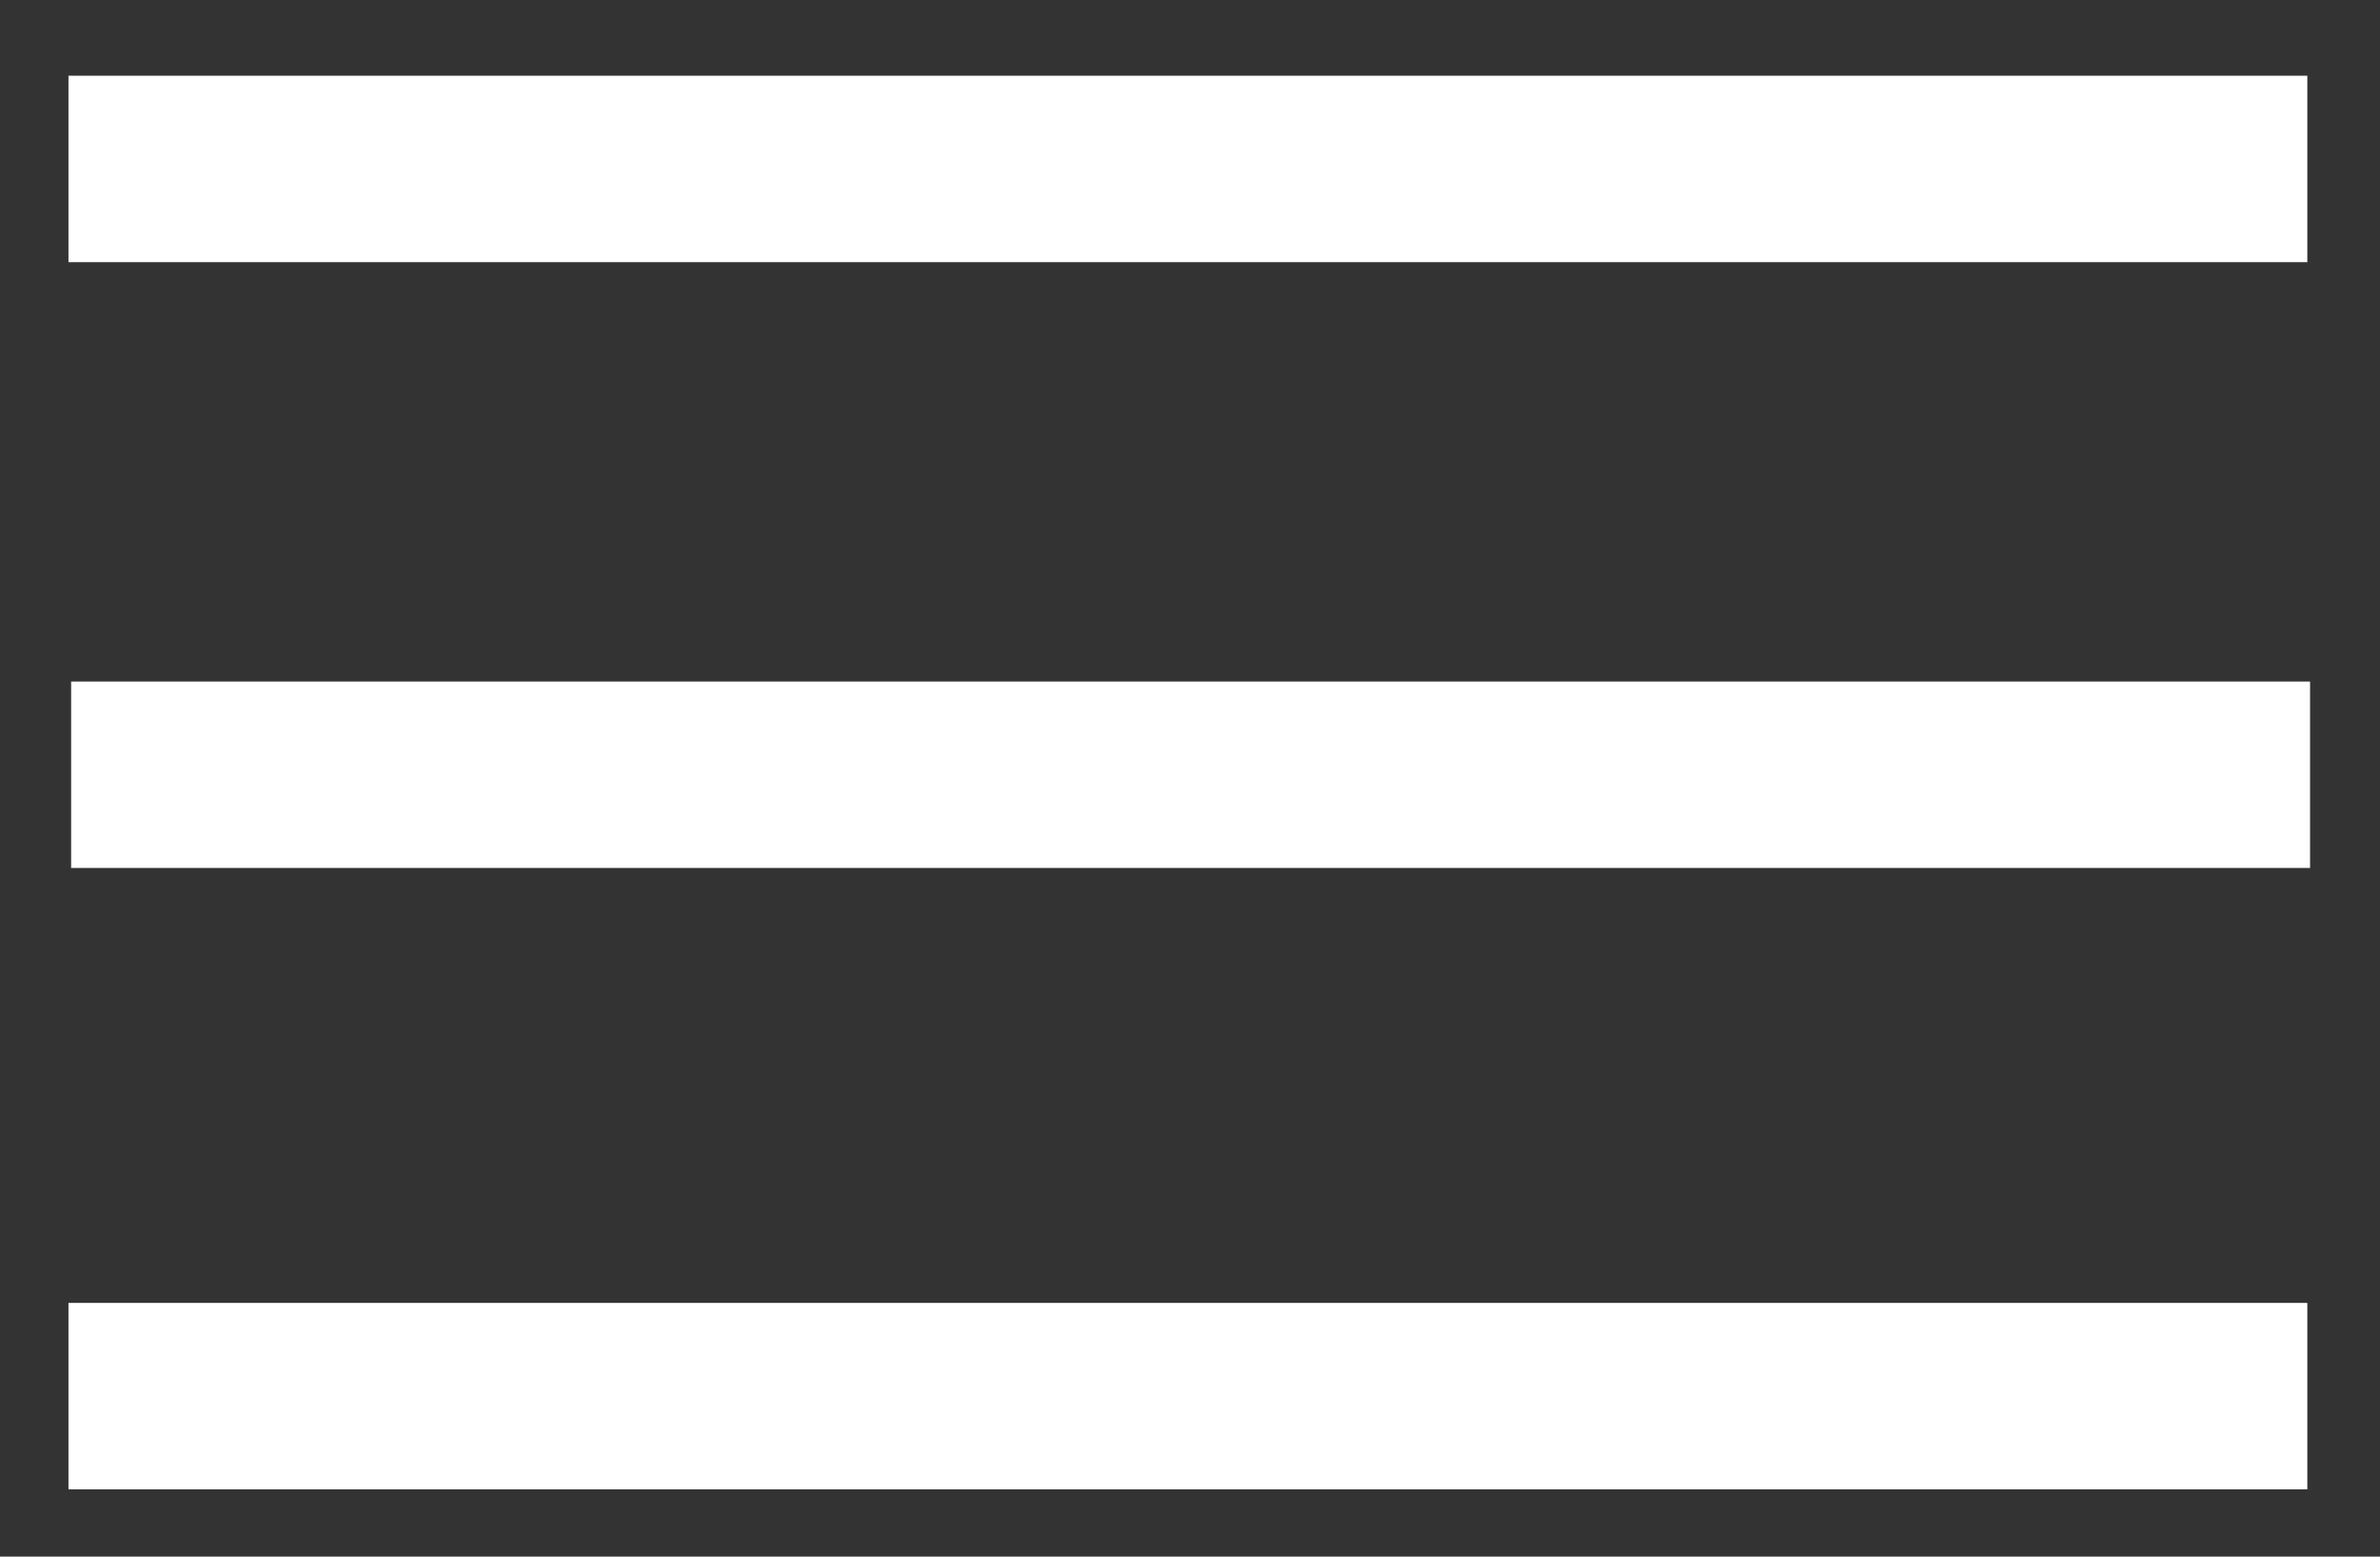 <?xml version="1.0" encoding="UTF-8"?> <svg xmlns="http://www.w3.org/2000/svg" width="26" height="17" viewBox="0 0 26 17" fill="none"><rect x="0" y="0" width="26" height="17" fill="#333333" stroke="none"/> <line x1="0.748" y1="1.845" x2="25.206" y2="1.845" stroke="white" stroke-width="2.036"></line> <line x1="0.777" y1="8.461" x2="25.236" y2="8.461" stroke="white" stroke-width="2.036"></line> <line x1="0.748" y1="15.247" x2="25.206" y2="15.247" stroke="white" stroke-width="2.036"></line> </svg> 